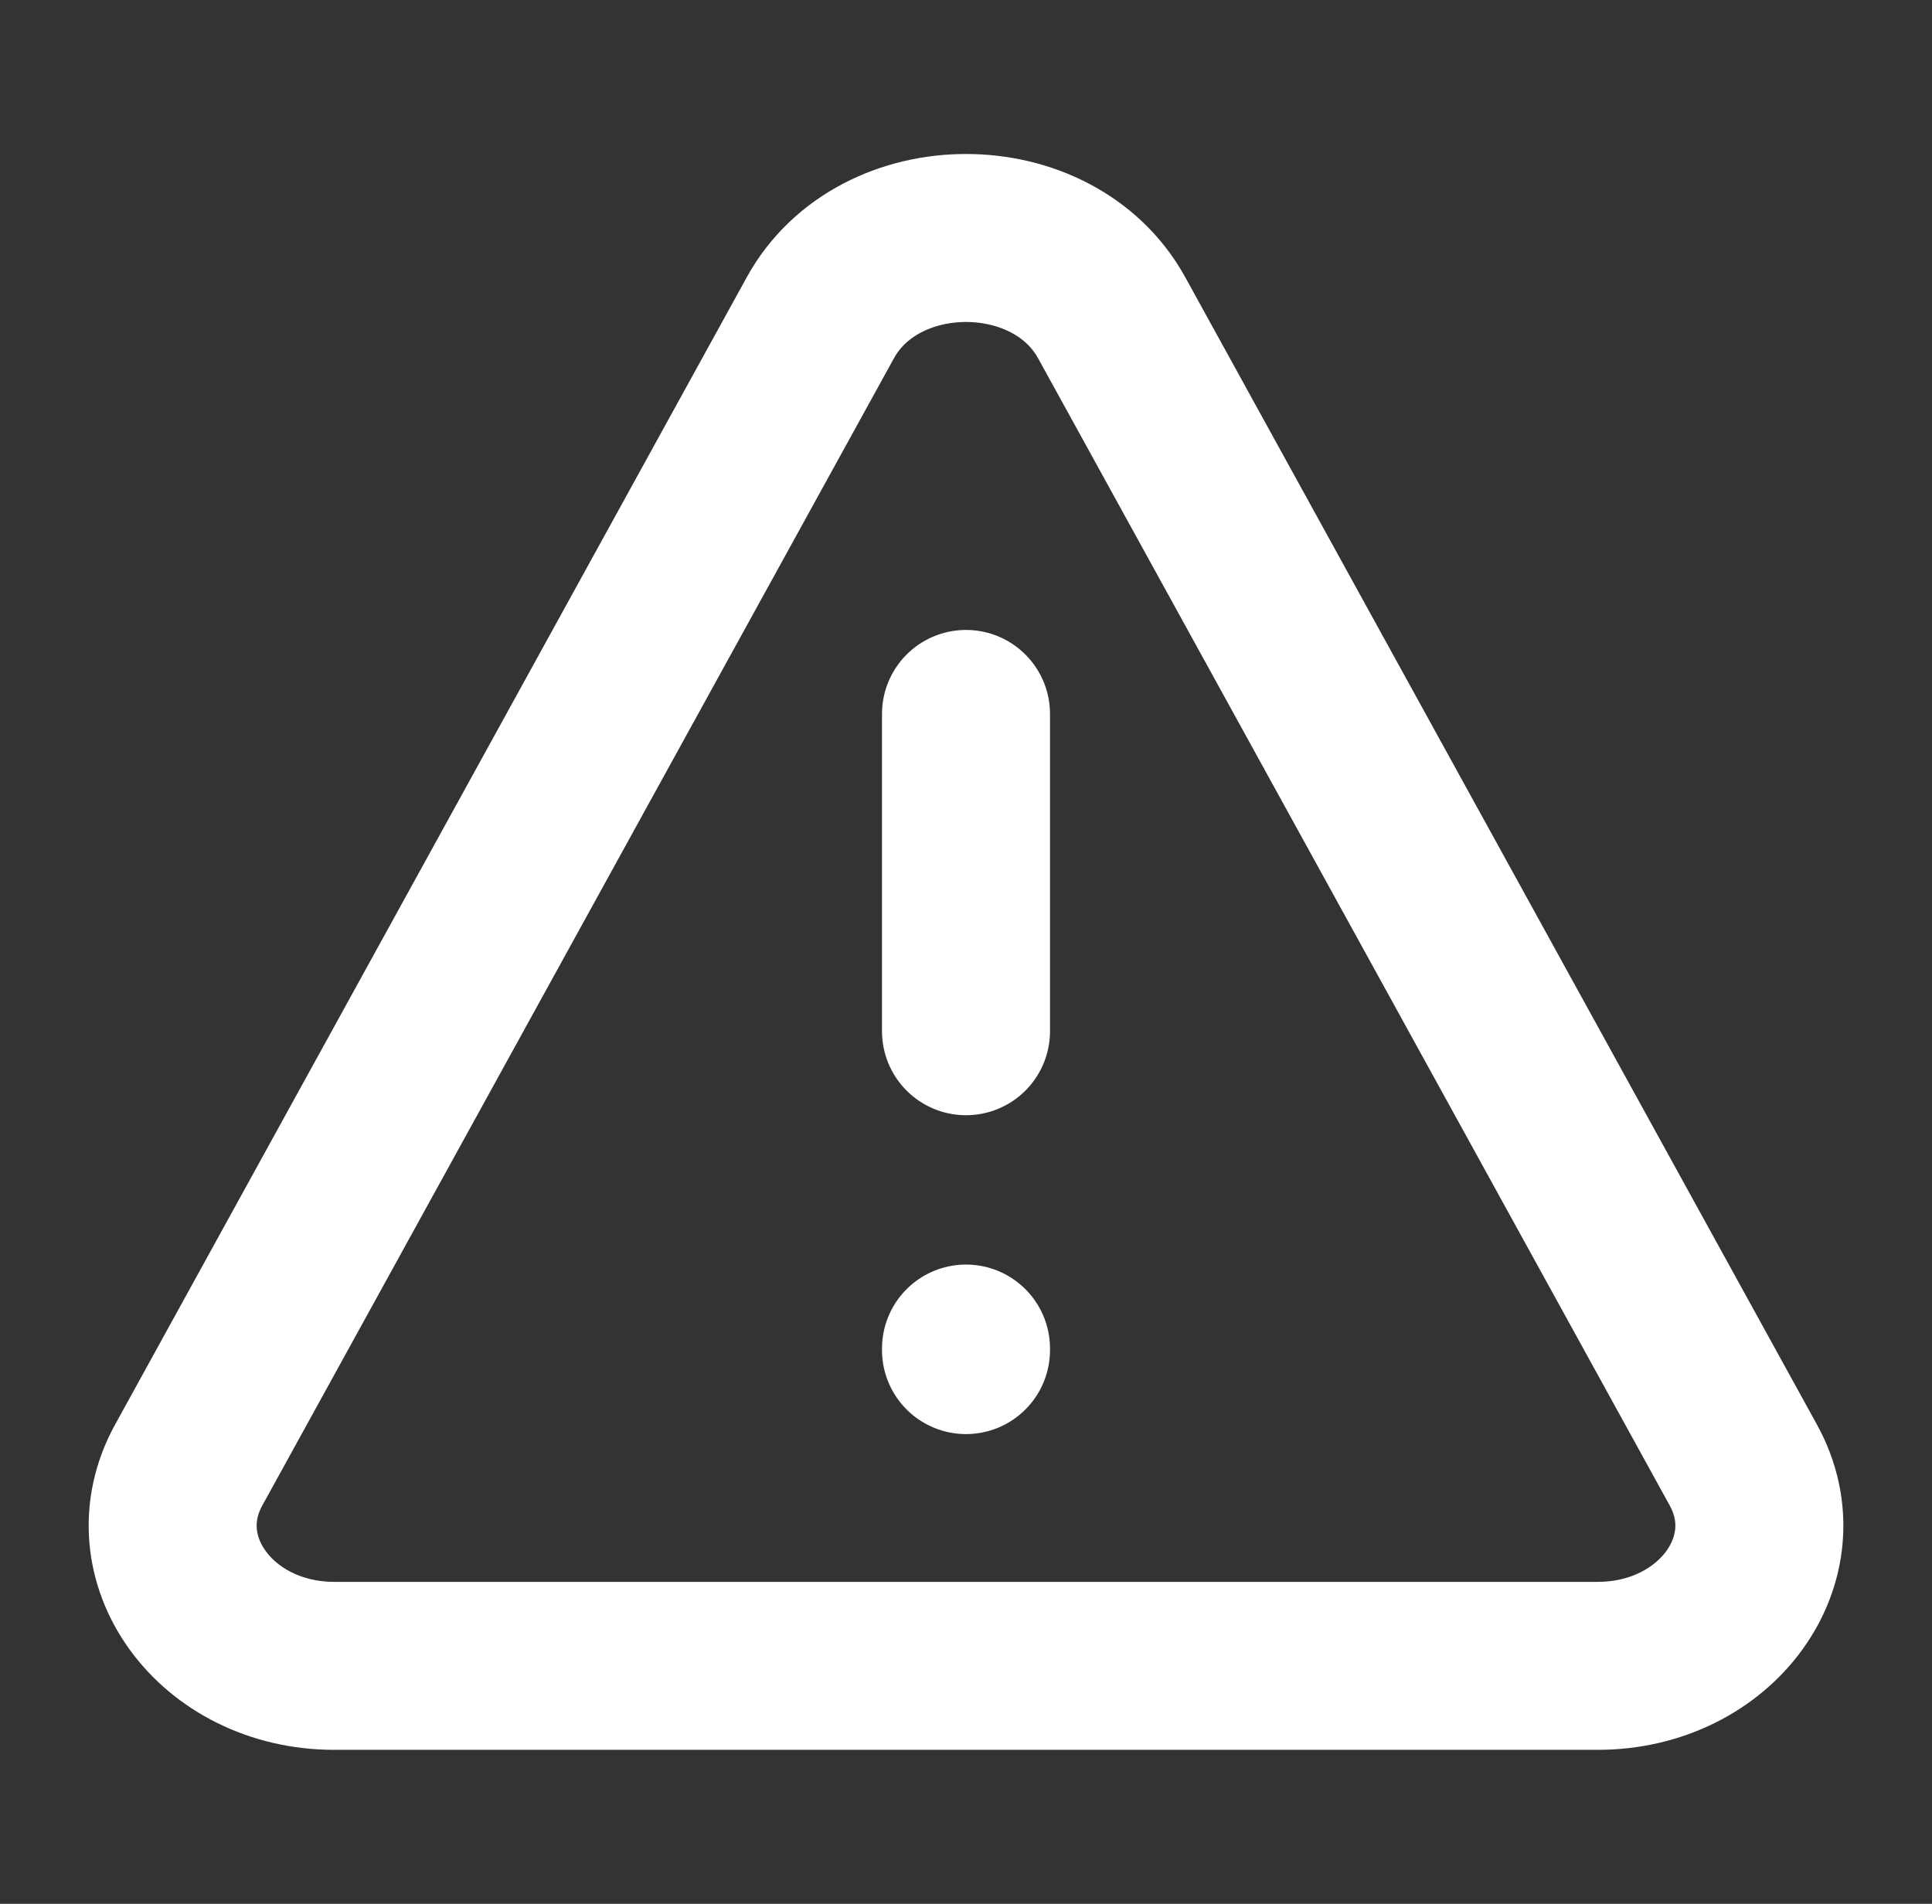 <svg width="69" height="68" viewBox="0 0 69 68" fill="none" xmlns="http://www.w3.org/2000/svg">
<rect x="0" y="0" width="69" height="68" fill="#333333" stroke="none"/>
<path d="M6.738 52.33L29.299 11.348C31.39 7.551 37.611 7.551 39.702 11.348L62.263 52.33C64.093 55.655 61.303 59.5 57.061 59.5H11.939C7.698 59.5 4.908 55.655 6.738 52.33Z" stroke="white" stroke-width="6" stroke-linecap="round" stroke-linejoin="round"/>
<path d="M34.5 25.5V36.833" stroke="white" stroke-width="6" stroke-linecap="round" stroke-linejoin="round"/>
<path d="M34.5 48.222V48.167" stroke="white" stroke-width="6" stroke-linecap="round" stroke-linejoin="round"/>
</svg>
